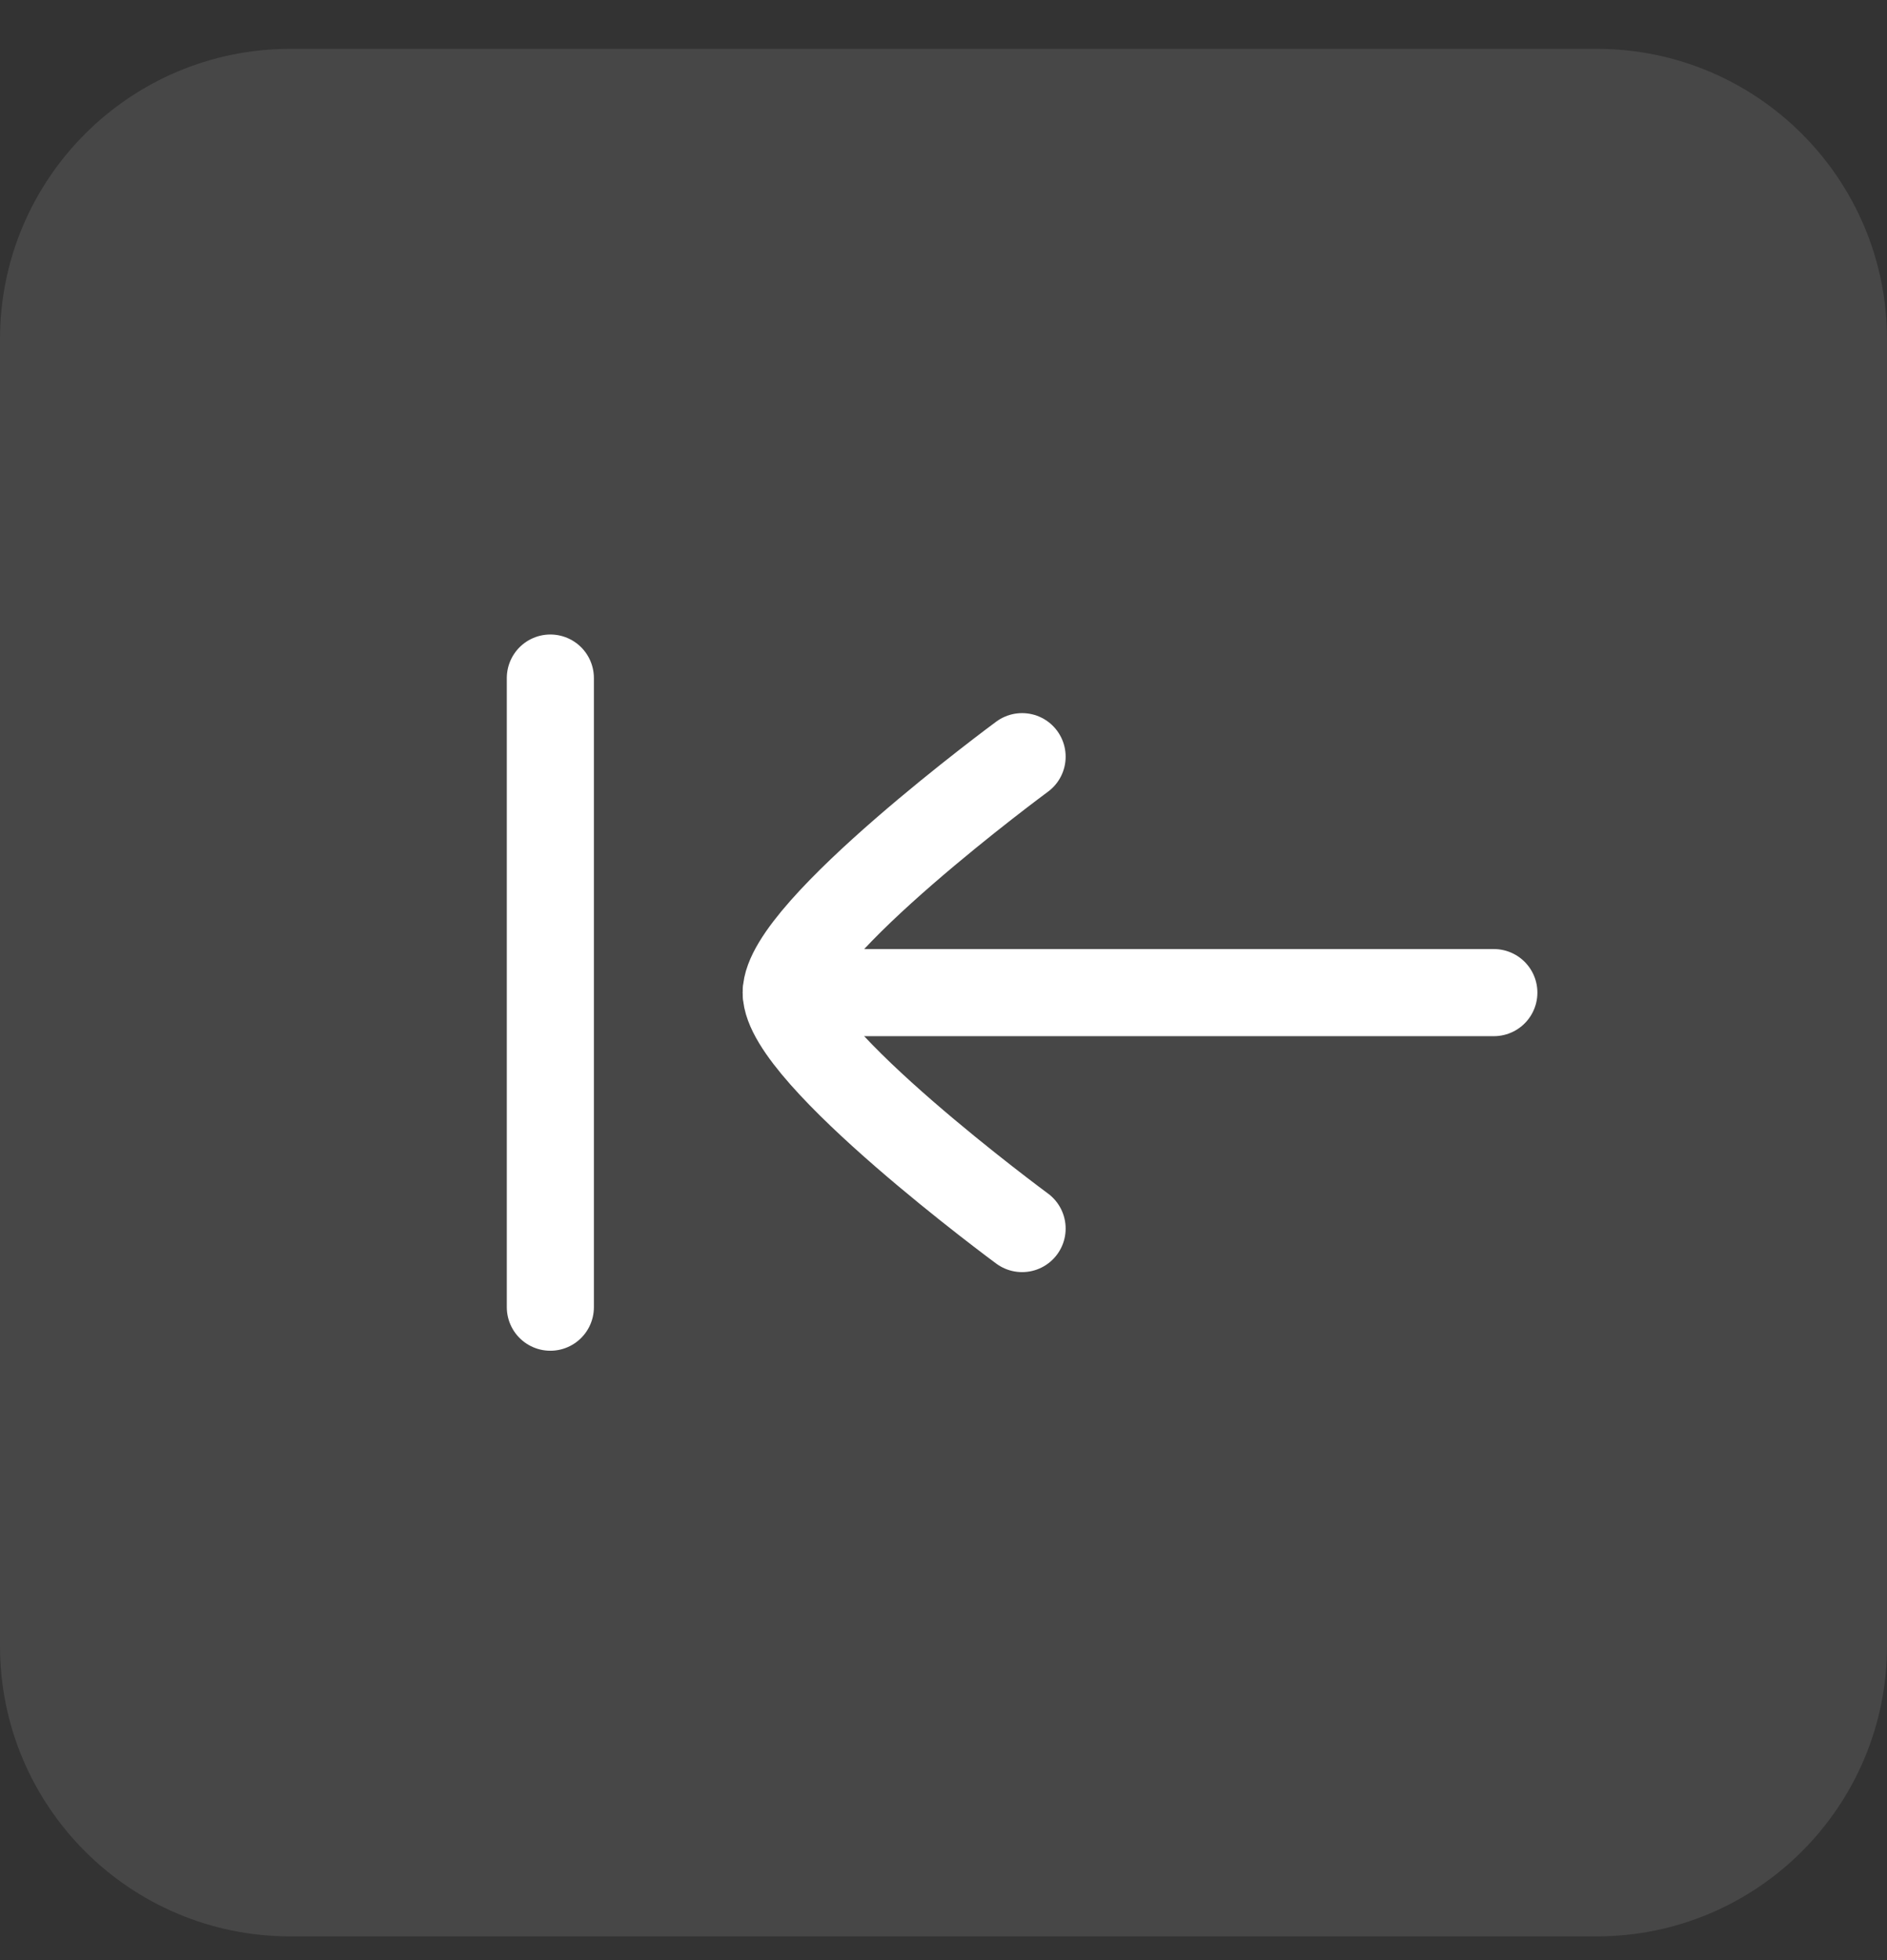 <svg width="26" height="27" viewBox="0 0 26 27" fill="none" xmlns="http://www.w3.org/2000/svg">
<rect x="0" y="0" width="26" height="27" fill="#333333" stroke="none"/>
<path d="M0 4.673C0 2.464 1.791 0.673 4 0.673H22C24.209 0.673 26 2.464 26 4.673V22.673C26 24.883 24.209 26.673 22 26.673H4C1.791 26.673 0 24.883 0 22.673V4.673Z" fill="white" fill-opacity="0.1"/>
<path d="M7.583 9.34V18.006" stroke="white" stroke-width="1.2" stroke-linecap="round"/>
<path d="M10.833 13.673H20.583" stroke="white" stroke-width="1.2" stroke-linecap="round" stroke-linejoin="round"/>
<path d="M14.083 10.423C14.083 10.423 10.833 12.817 10.833 13.673C10.833 14.53 14.083 16.923 14.083 16.923" stroke="white" stroke-width="1.2" stroke-linecap="round" stroke-linejoin="round"/>
</svg>
